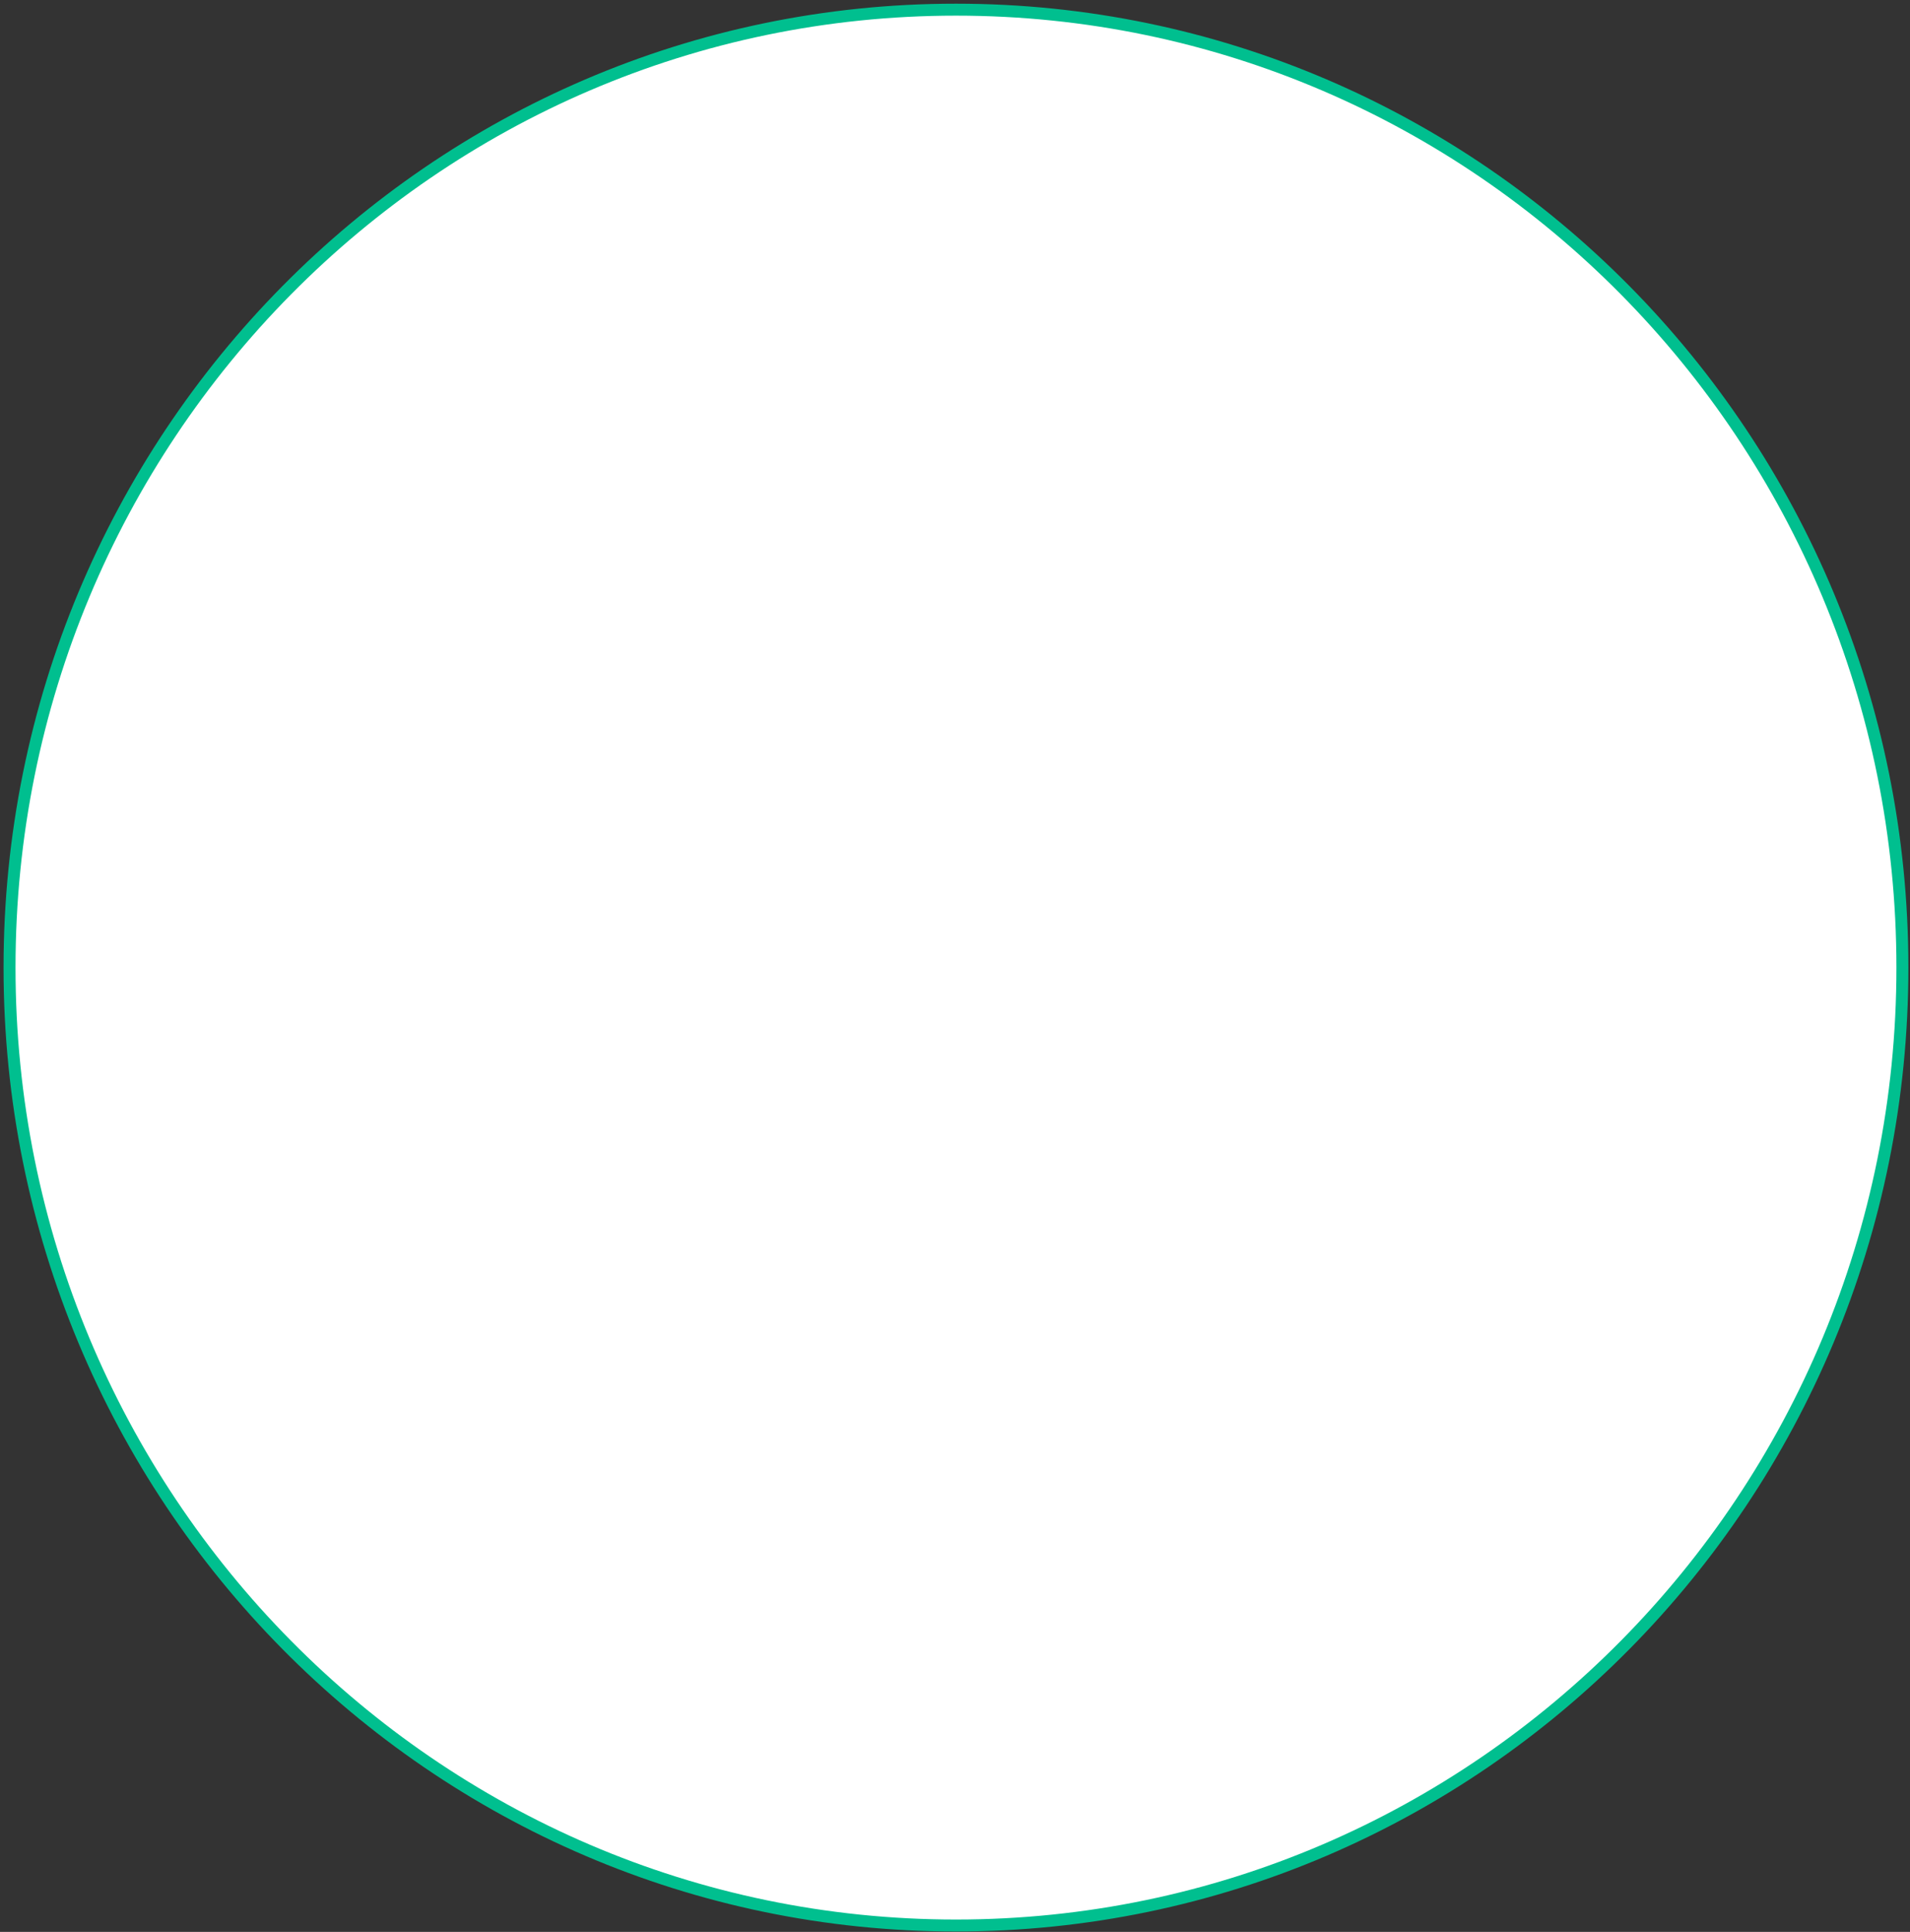 <svg width="433" height="438" viewBox="0 0 433 438" fill="none" xmlns="http://www.w3.org/2000/svg">
<rect x="0" y="0" width="433" height="438" fill="#333333" stroke="none"/>
<path d="M431.277 219.372C431.277 339.333 335.201 436.552 216.719 436.552C98.237 436.552 2.161 339.333 2.161 219.372C2.161 99.411 98.237 2.191 216.719 2.191C335.201 2.191 431.277 99.411 431.277 219.372Z" fill="white" stroke="#00BF8F" stroke-width="2.712"/>
</svg>
